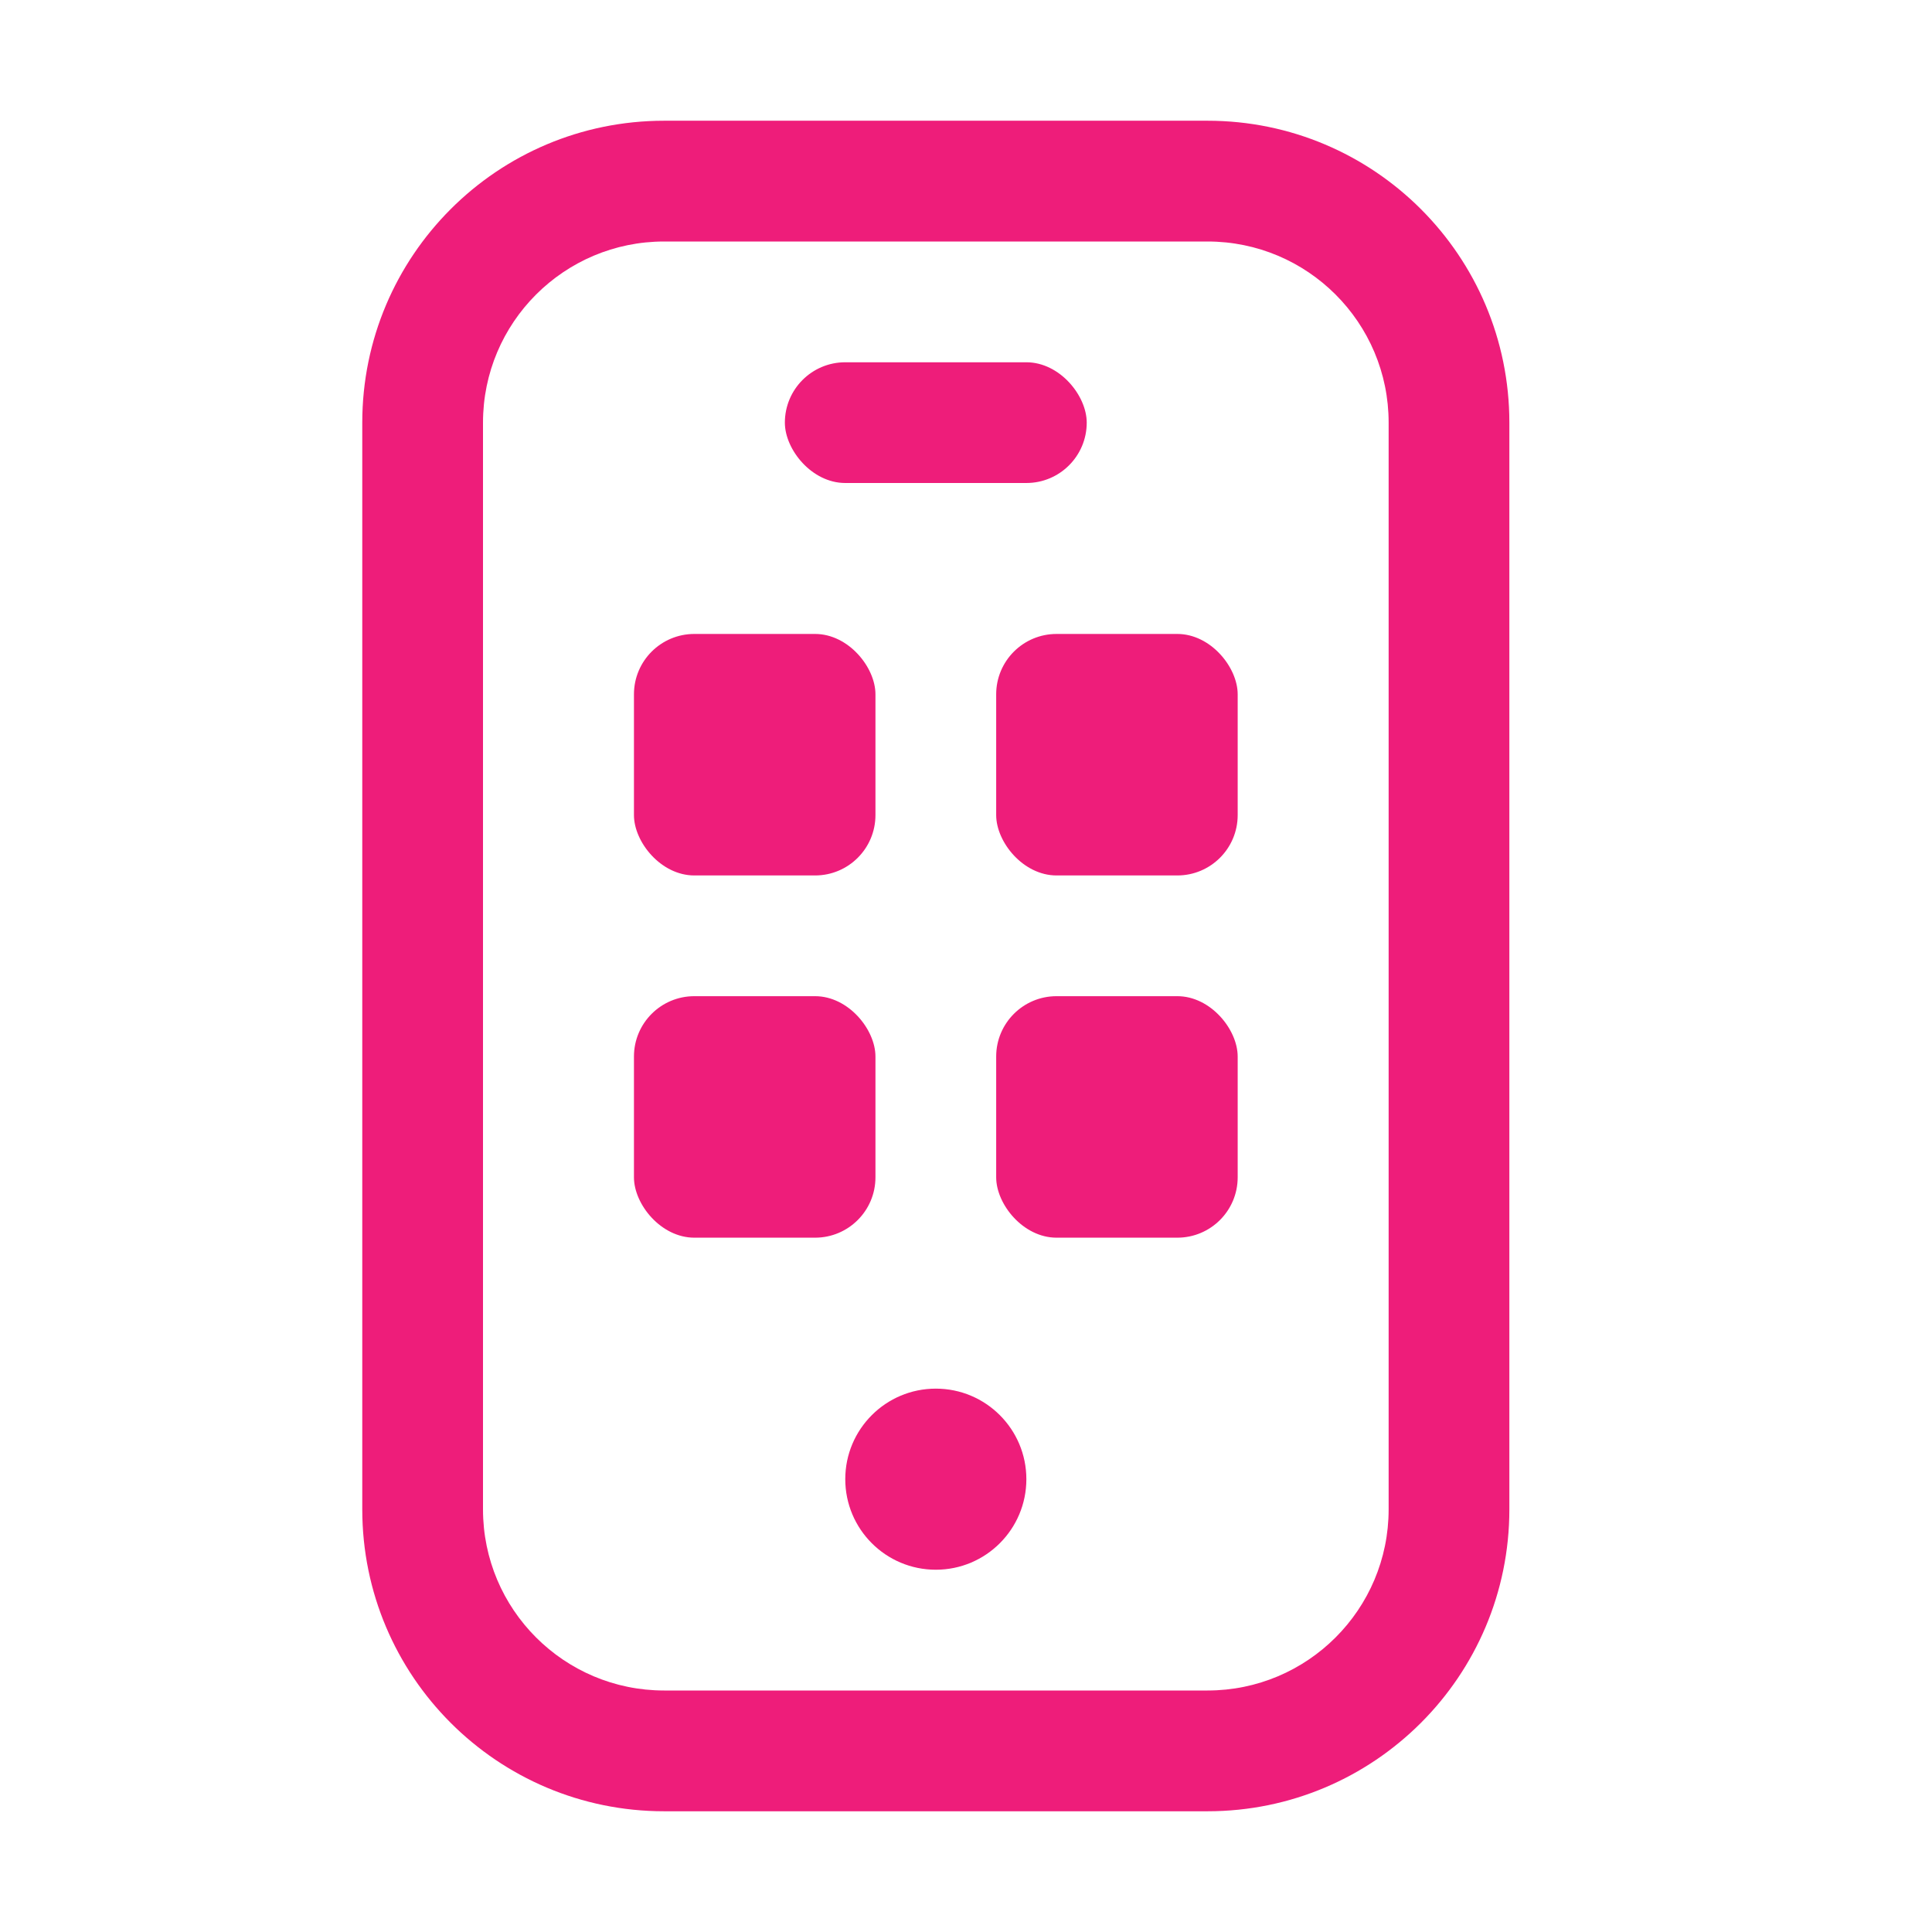 <svg width="45" height="45" viewBox="0 0 45 45" fill="none" xmlns="http://www.w3.org/2000/svg">
<path d="M28.125 4.219L28.125 5.625L28.125 4.219ZM15.469 4.219L15.469 2.812L15.469 4.219ZM9.844 35.156L11.25 35.156L11.25 35.156L9.844 35.156ZM9.844 9.844L8.438 9.844L8.438 9.844L9.844 9.844ZM28.125 40.781L28.125 39.375H28.125V40.781ZM15.469 40.781L15.469 42.188H15.469V40.781ZM33.75 35.156L35.156 35.156L33.75 35.156ZM33.75 9.844L32.344 9.844L33.75 9.844ZM28.125 2.812L15.469 2.812L15.469 5.625L28.125 5.625L28.125 2.812ZM11.25 35.156L11.25 9.844L8.438 9.844L8.438 35.156L11.25 35.156ZM28.125 39.375H15.469V42.188H28.125V39.375ZM35.156 35.156L35.156 9.844L32.344 9.844L32.344 35.156L35.156 35.156ZM28.125 42.188C32.008 42.188 35.156 39.039 35.156 35.156L32.344 35.156C32.344 37.486 30.455 39.375 28.125 39.375L28.125 42.188ZM28.125 5.625C30.455 5.625 32.344 7.514 32.344 9.844L35.156 9.844C35.156 5.961 32.008 2.812 28.125 2.812L28.125 5.625ZM15.469 2.812C11.585 2.812 8.438 5.96 8.438 9.844L11.25 9.844C11.25 7.514 13.139 5.625 15.469 5.625L15.469 2.812ZM8.438 35.156C8.438 39.039 11.585 42.188 15.469 42.188L15.469 39.375C13.139 39.375 11.25 37.486 11.25 35.156L8.438 35.156Z" fill="#EE1D7A"/>
<circle cx="21.797" cy="34.453" r="2.109" fill="#EE1D7A"/>
<rect x="18.281" y="8.438" width="7.031" height="2.812" rx="1.406" fill="#EE1D7A"/>
<rect x="14.766" y="14.766" width="5.625" height="5.625" rx="1.406" fill="#EE1D7A"/>
<rect x="14.766" y="23.203" width="5.625" height="5.625" rx="1.406" fill="#EE1D7A"/>
<rect x="23.203" y="14.766" width="5.625" height="5.625" rx="1.406" fill="#EE1D7A"/>
<rect x="23.203" y="23.203" width="5.625" height="5.625" rx="1.406" fill="#EE1D7A"/>
</svg>
